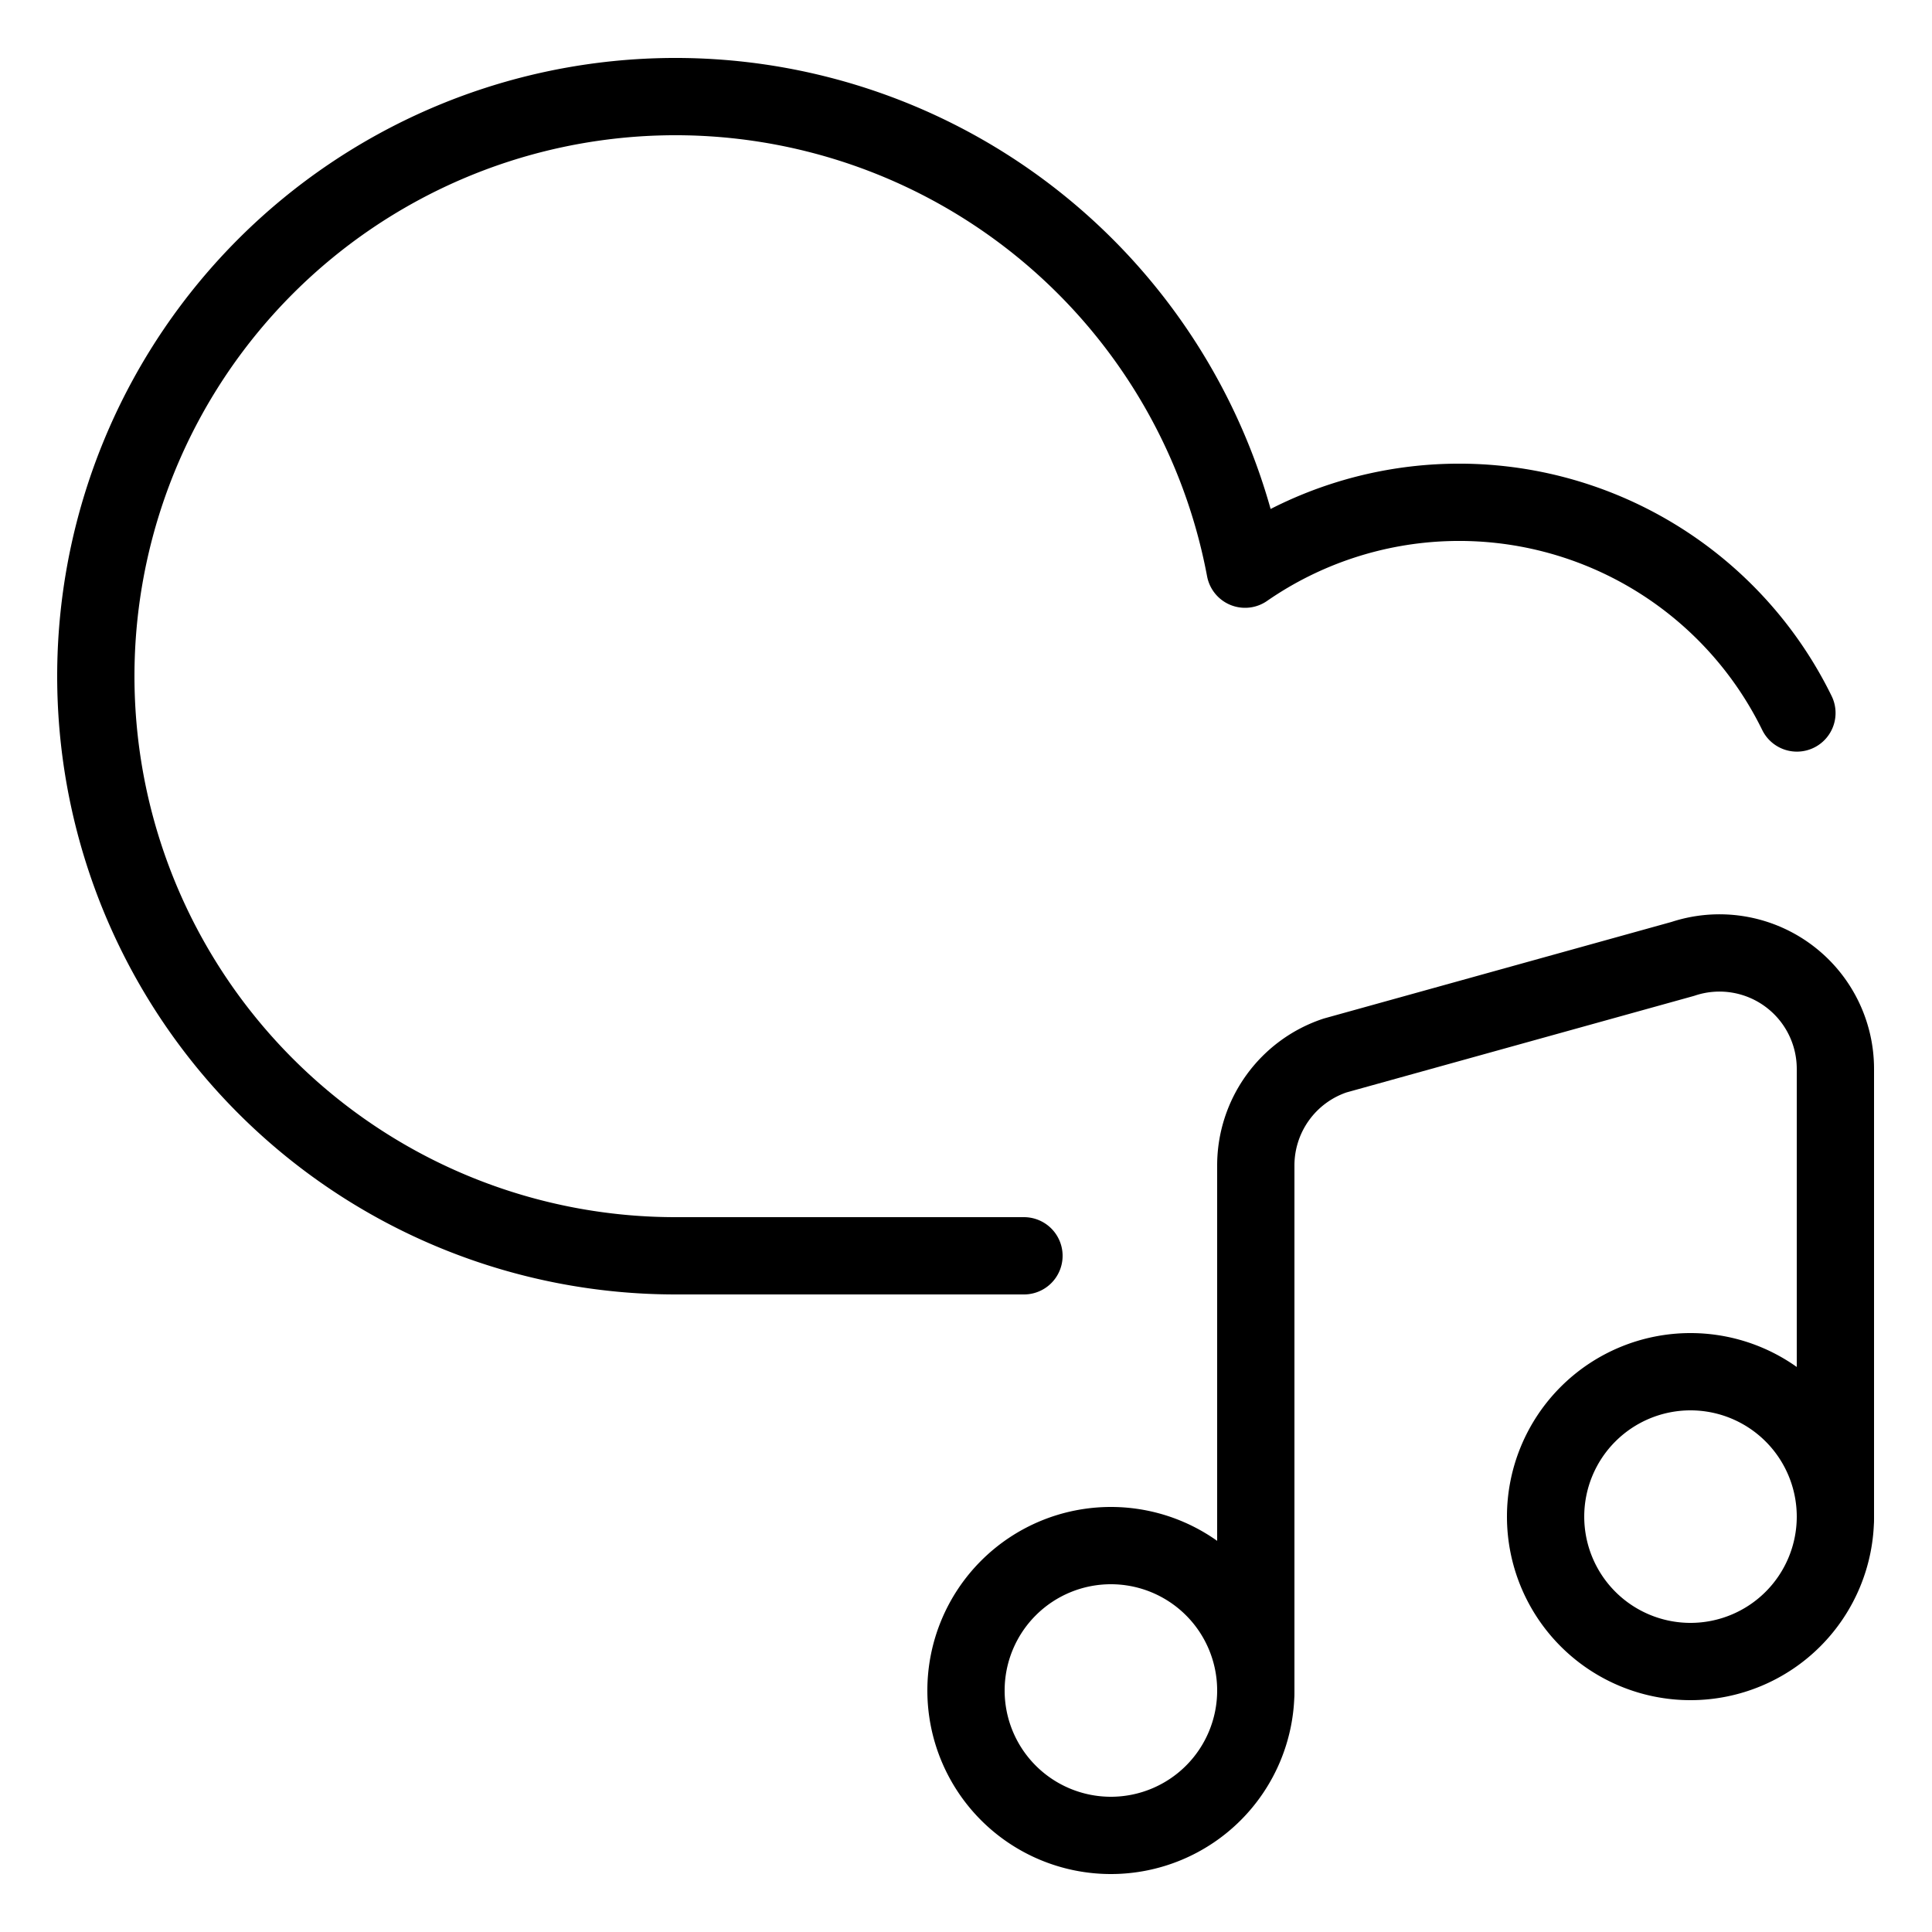 <svg width="25" height="25" id="Cloud-Music--Streamline-Ultimate" xmlns="http://www.w3.org/2000/svg" viewBox="-0.5 -0.5 25 25">
  <desc>
    Cloud Music Streamline Icon: https://streamlinehq.com
  </desc>
  <path stroke-width="1" stroke-linejoin="round" stroke-linecap="round" stroke="#000000" fill="none" d="M12 21.375a1.875 1.875 0 1 0 3.75 0 1.875 1.875 0 1 0 -3.75 0Z"></path>
  <path stroke-width="1" stroke-linejoin="round" stroke-linecap="round" stroke="#000000" fill="none" d="M19.5 19.125a1.875 1.875 0 1 0 3.75 0 1.875 1.875 0 1 0 -3.75 0Z"></path>
  <path stroke-width="1" stroke-linejoin="round" stroke-linecap="round" stroke="#000000" fill="none" d="M15.75 21.375v-6.794a1.5 1.5 0 0 1 1.026 -1.423l4.5 -1.25a1.5 1.5 0 0 1 1.974 1.423v5.794"></path>
  <path stroke-width="1" stroke-linejoin="round" stroke-linecap="round" stroke="#000000" fill="none" d="M22.752 8.726a4.867 4.867 0 0 0 -7.141 -1.861A7.5 7.5 0 1 0 8.25 15.75h4.5"></path>
</svg>